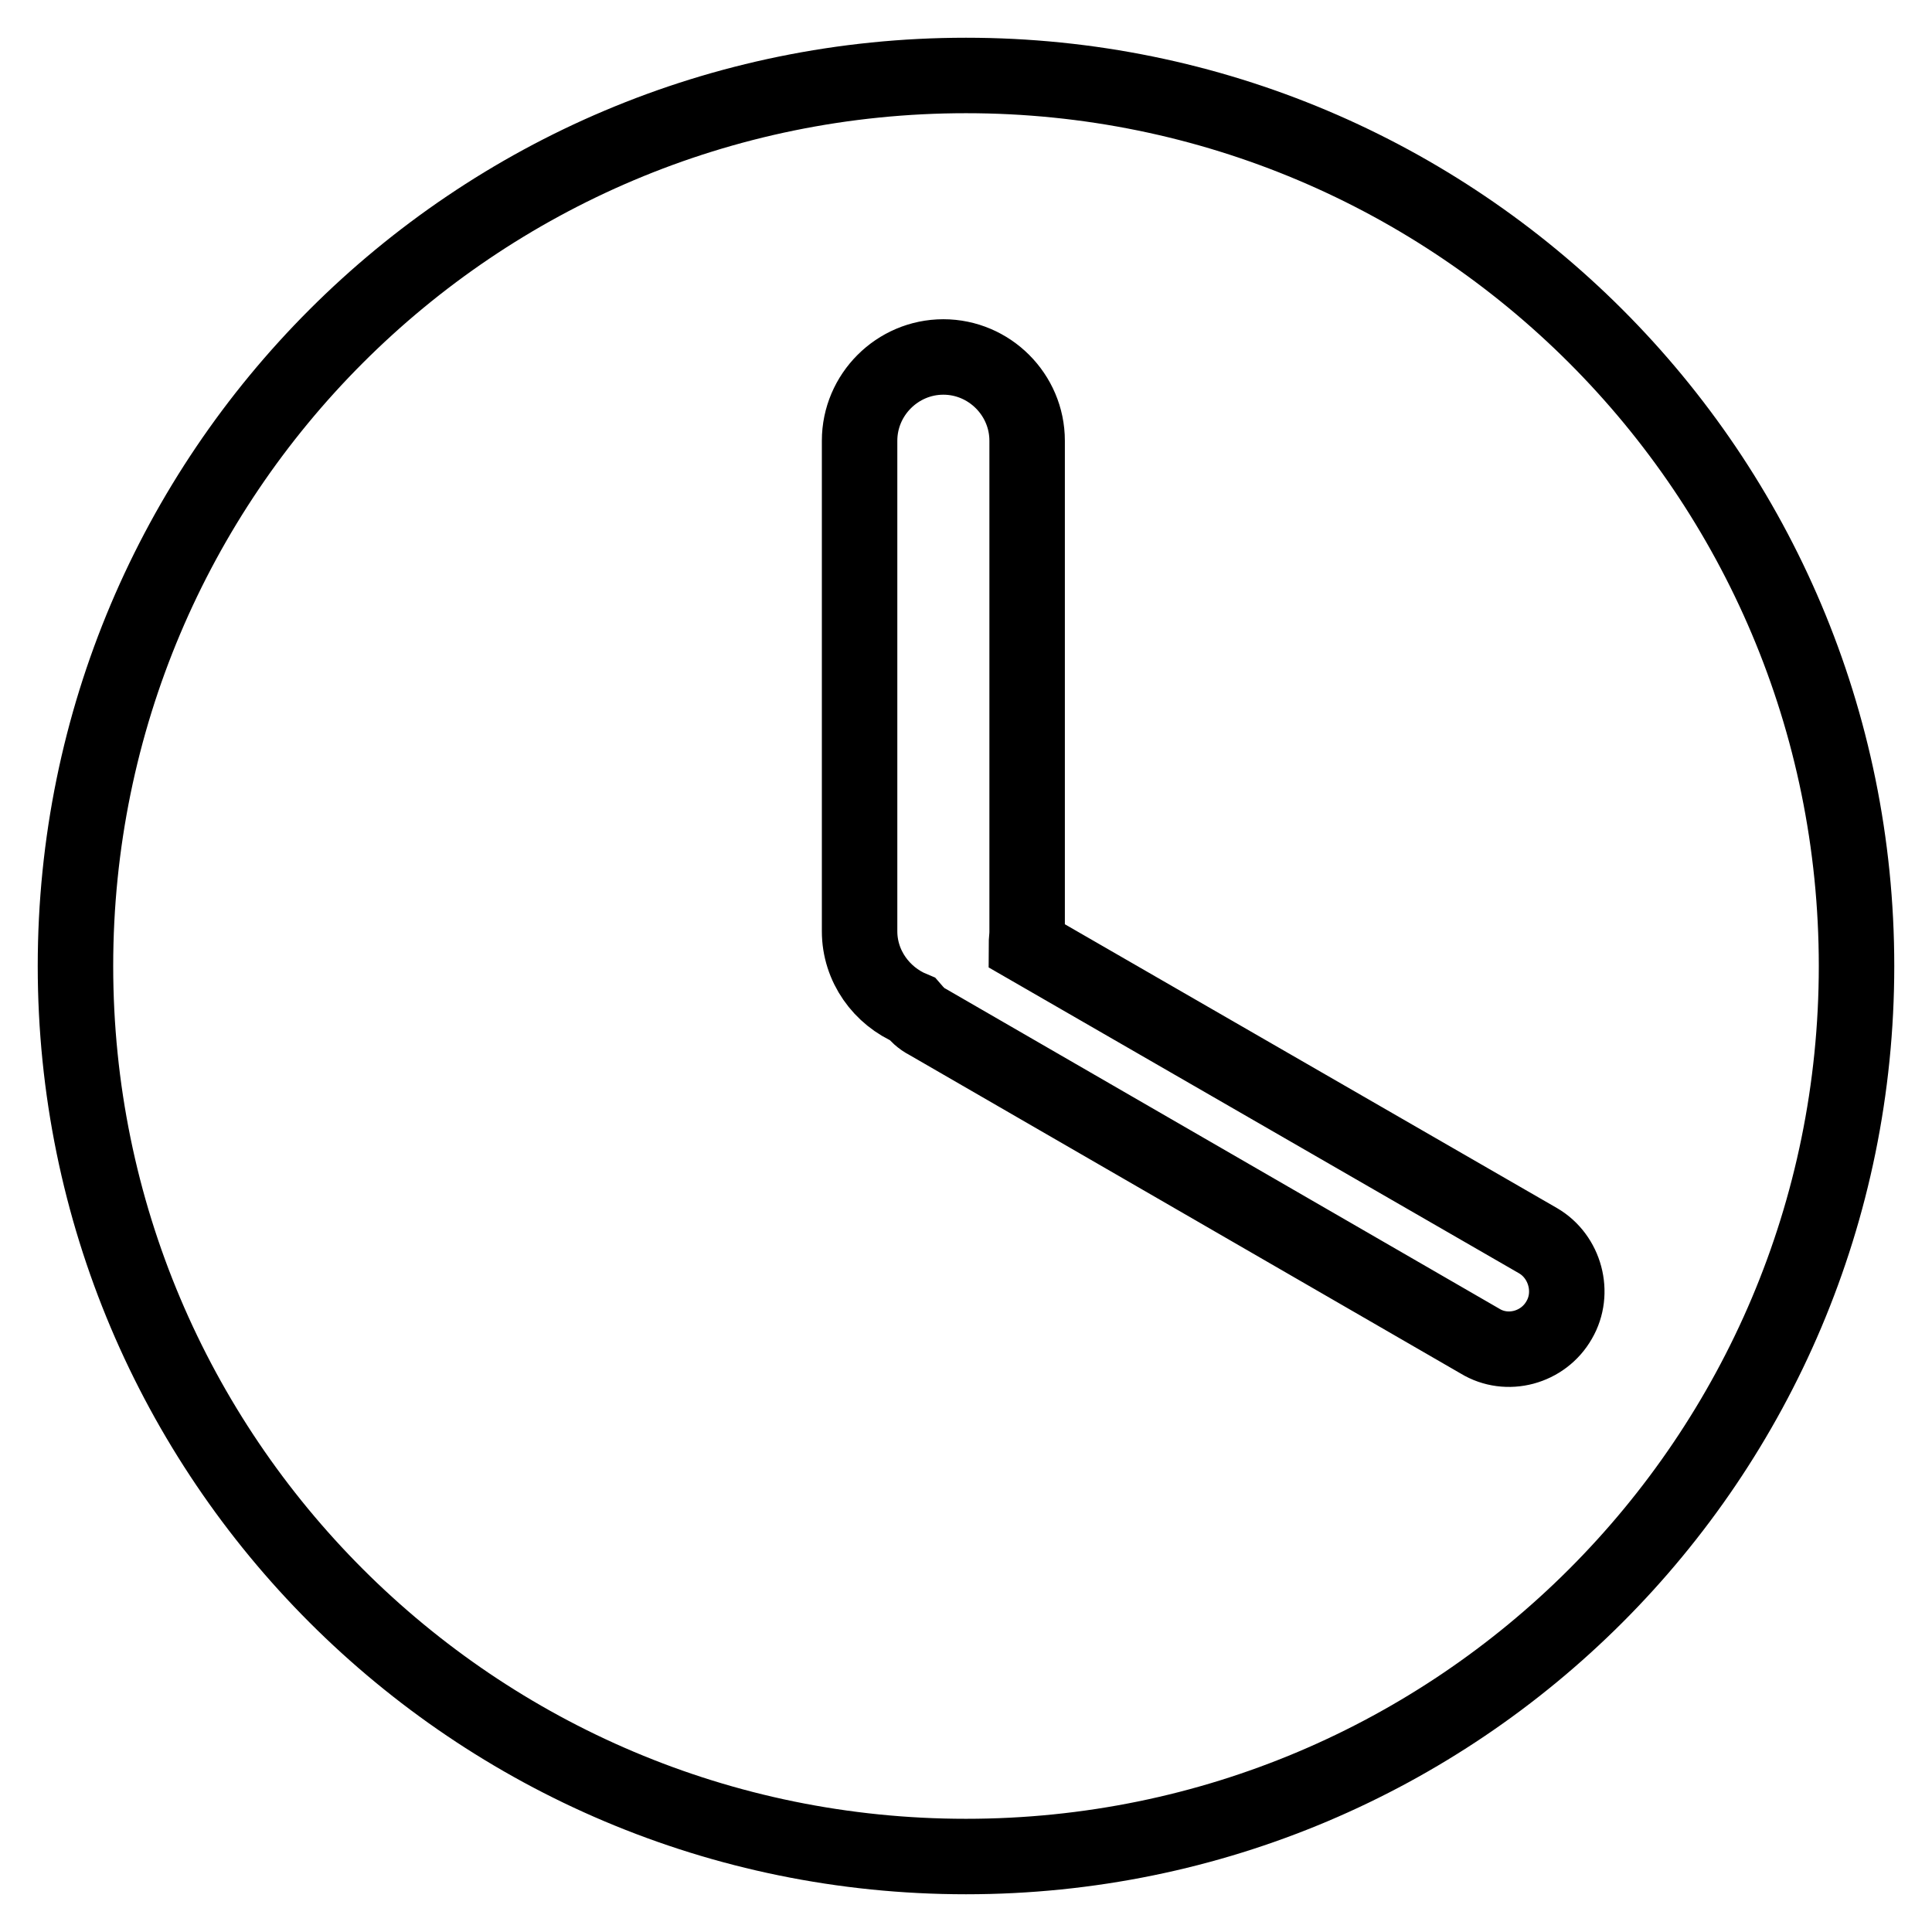 <?xml version="1.0" encoding="utf-8"?>
<!-- Svg Vector Icons : http://www.onlinewebfonts.com/icon -->
<!DOCTYPE svg PUBLIC "-//W3C//DTD SVG 1.1//EN" "http://www.w3.org/Graphics/SVG/1.1/DTD/svg11.dtd">
<svg version="1.1" xmlns="http://www.w3.org/2000/svg" xmlns:xlink="http://www.w3.org/1999/xlink" x="0px" y="0px" viewBox="0 0 256 256" enable-background="new 0 0 256 256" xml:space="preserve">
<g> <path stroke-width="10" fill-opacity="0" stroke="#000000"  d="M128,10C62.8,10,10,62.8,10,128c0,65.2,52.8,118,118,118c65.2,0,118-52.8,118-118C246,62.8,193.2,10,128,10 z M206.6,174.9c-2.1,3.7-6.9,5-10.5,2.8l-73.2-42.3c-0.8-0.4-1.4-1-2-1.7c-4.1-1.7-7-5.7-7-10.3V58.4c0-6.1,5-11.1,11.1-11.1 c6.1,0,11.1,5,11.1,11.1v65.1c0,0.6-0.1,1.2-0.1,1.8l67.8,39.1C207.4,166.5,208.7,171.3,206.6,174.9L206.6,174.9z"/></g>
</svg>